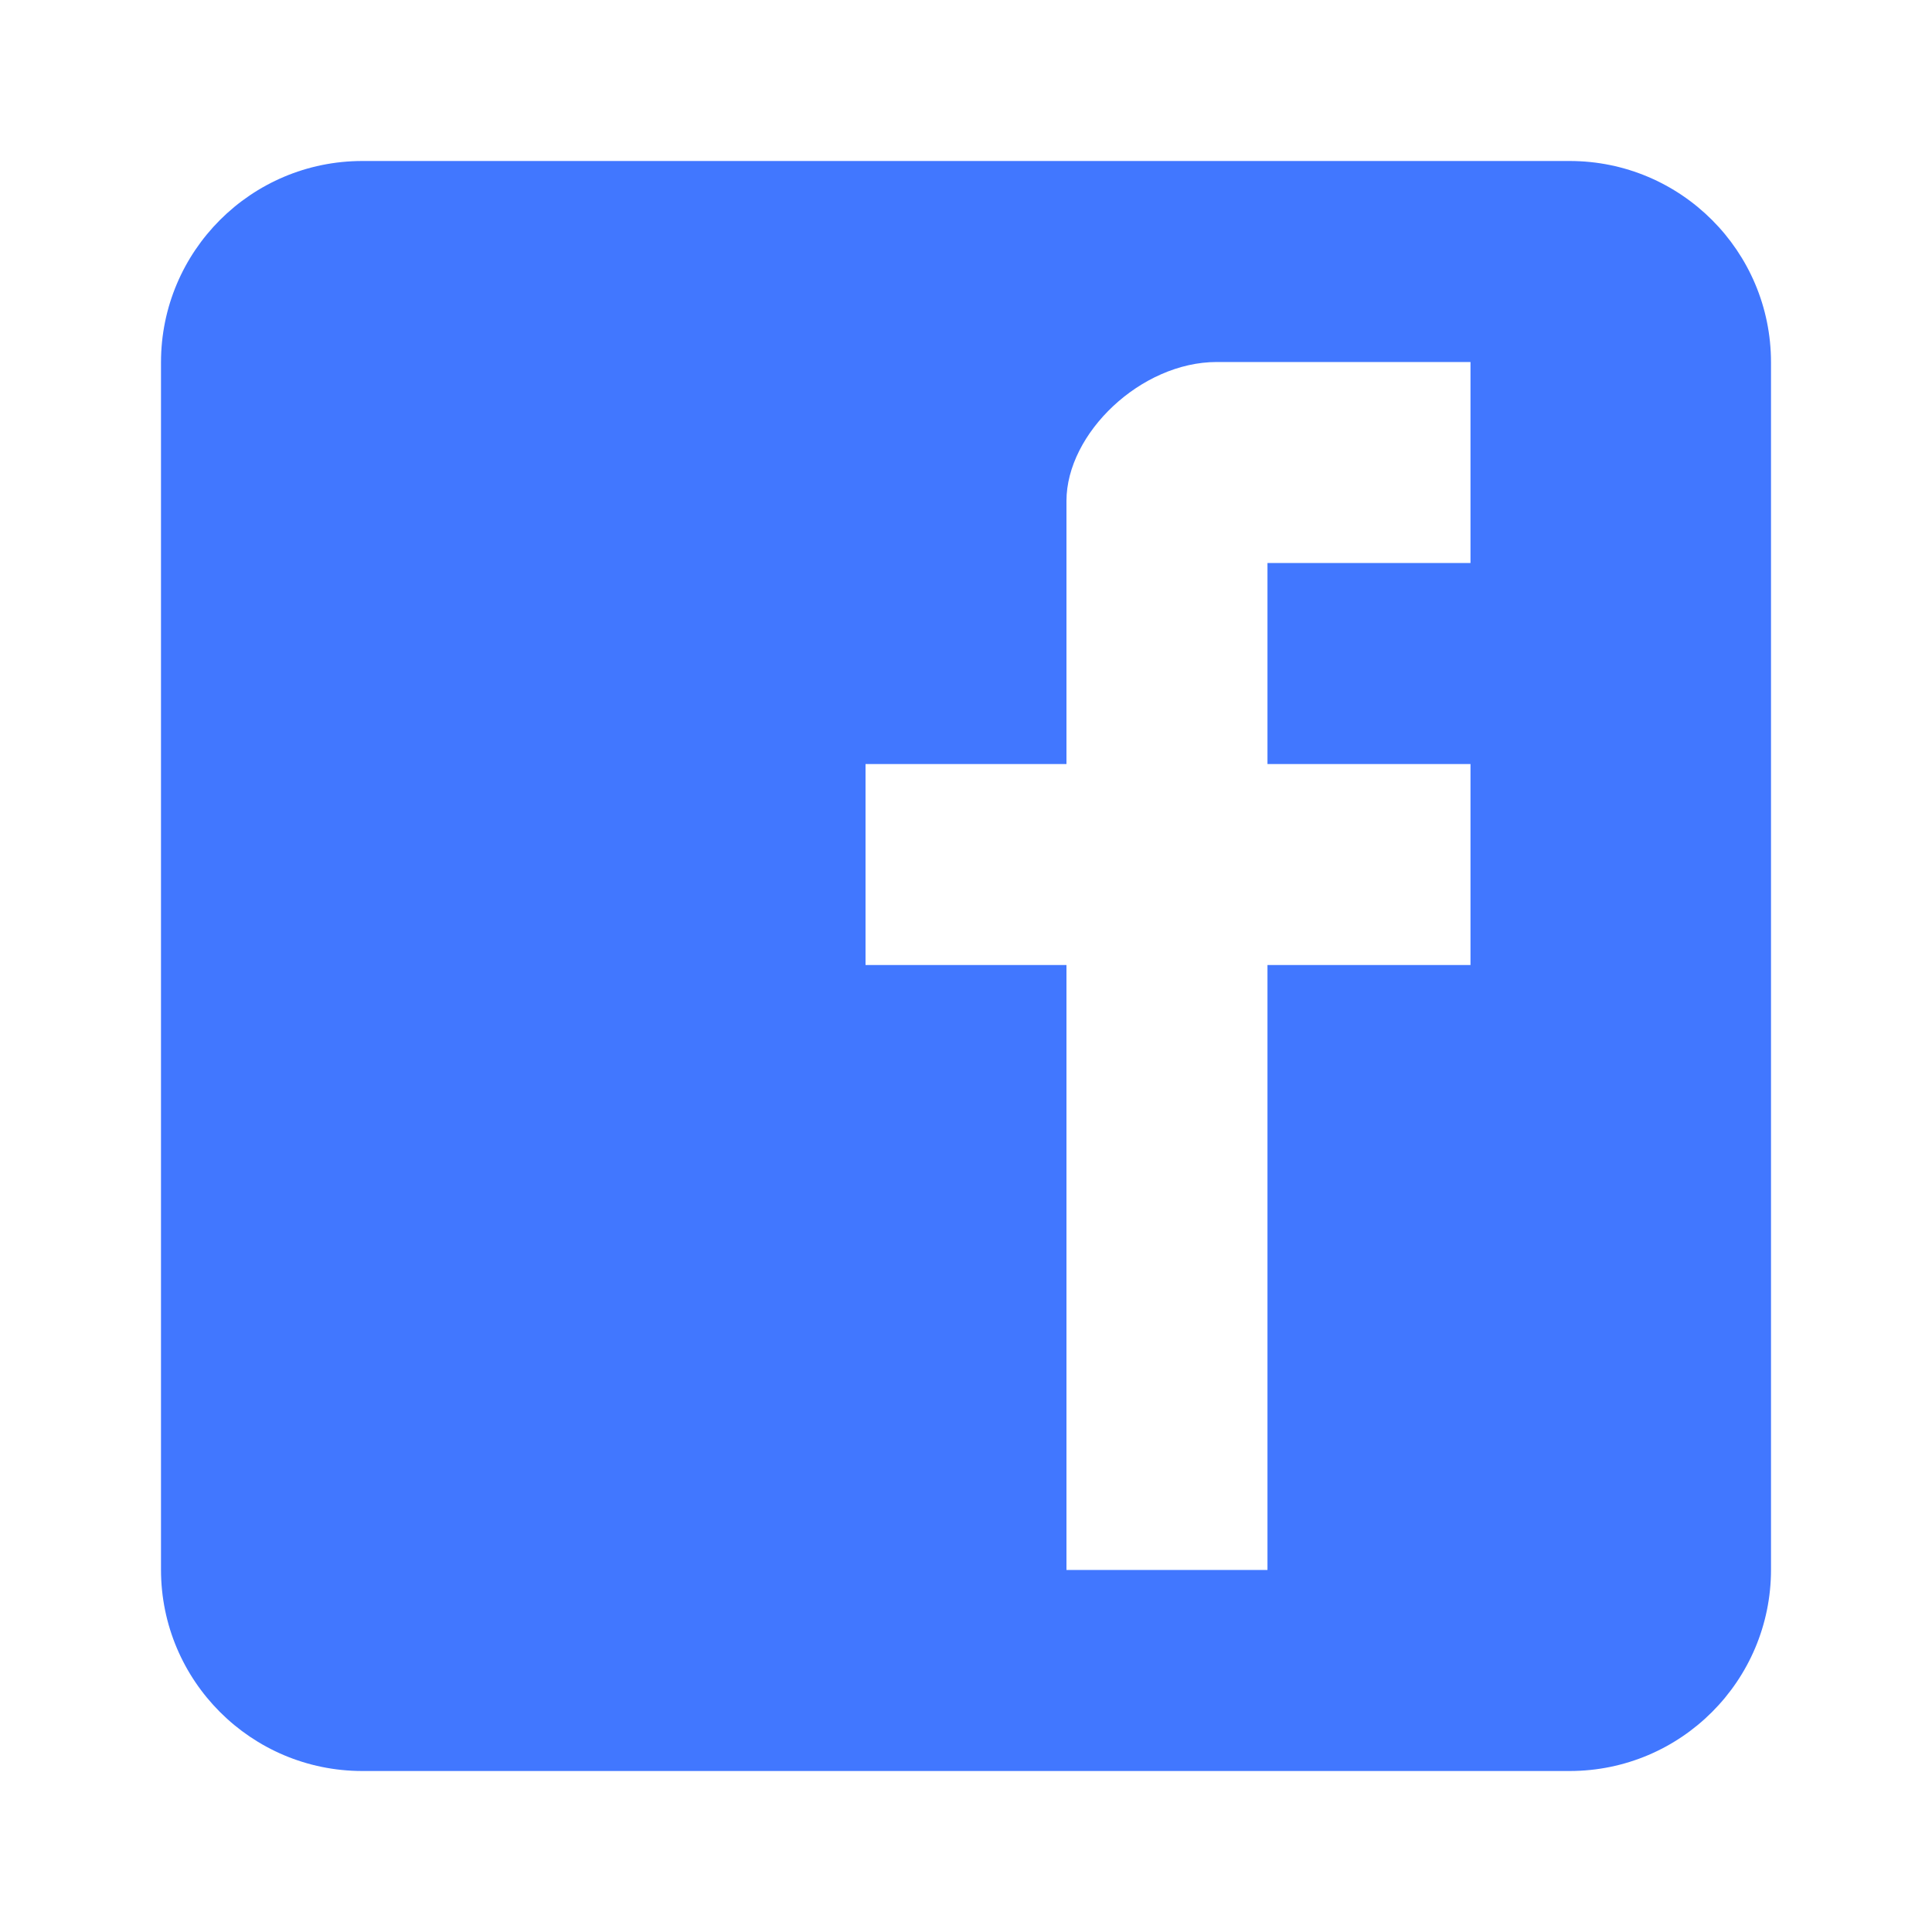 <svg width="24" height="24" viewBox="0 0 24 24" fill="none" xmlns="http://www.w3.org/2000/svg">
<path d="M22 4.501C22 3.12 20.88 2 19.499 2H4.501C3.12 2 2 3.12 2 4.501V19.499C2 20.88 3.12 22 4.501 22H19.499C20.88 22 22 20.88 22 19.499V4.501ZM18.267 6.994H15.745V9.491H18.267V11.988H15.745V19.503H13.248V11.988H10.752V9.491H13.248V6.223C13.248 5.383 14.173 4.497 15.115 4.497H18.267V6.994Z" fill="#4177FF"/>
</svg>

